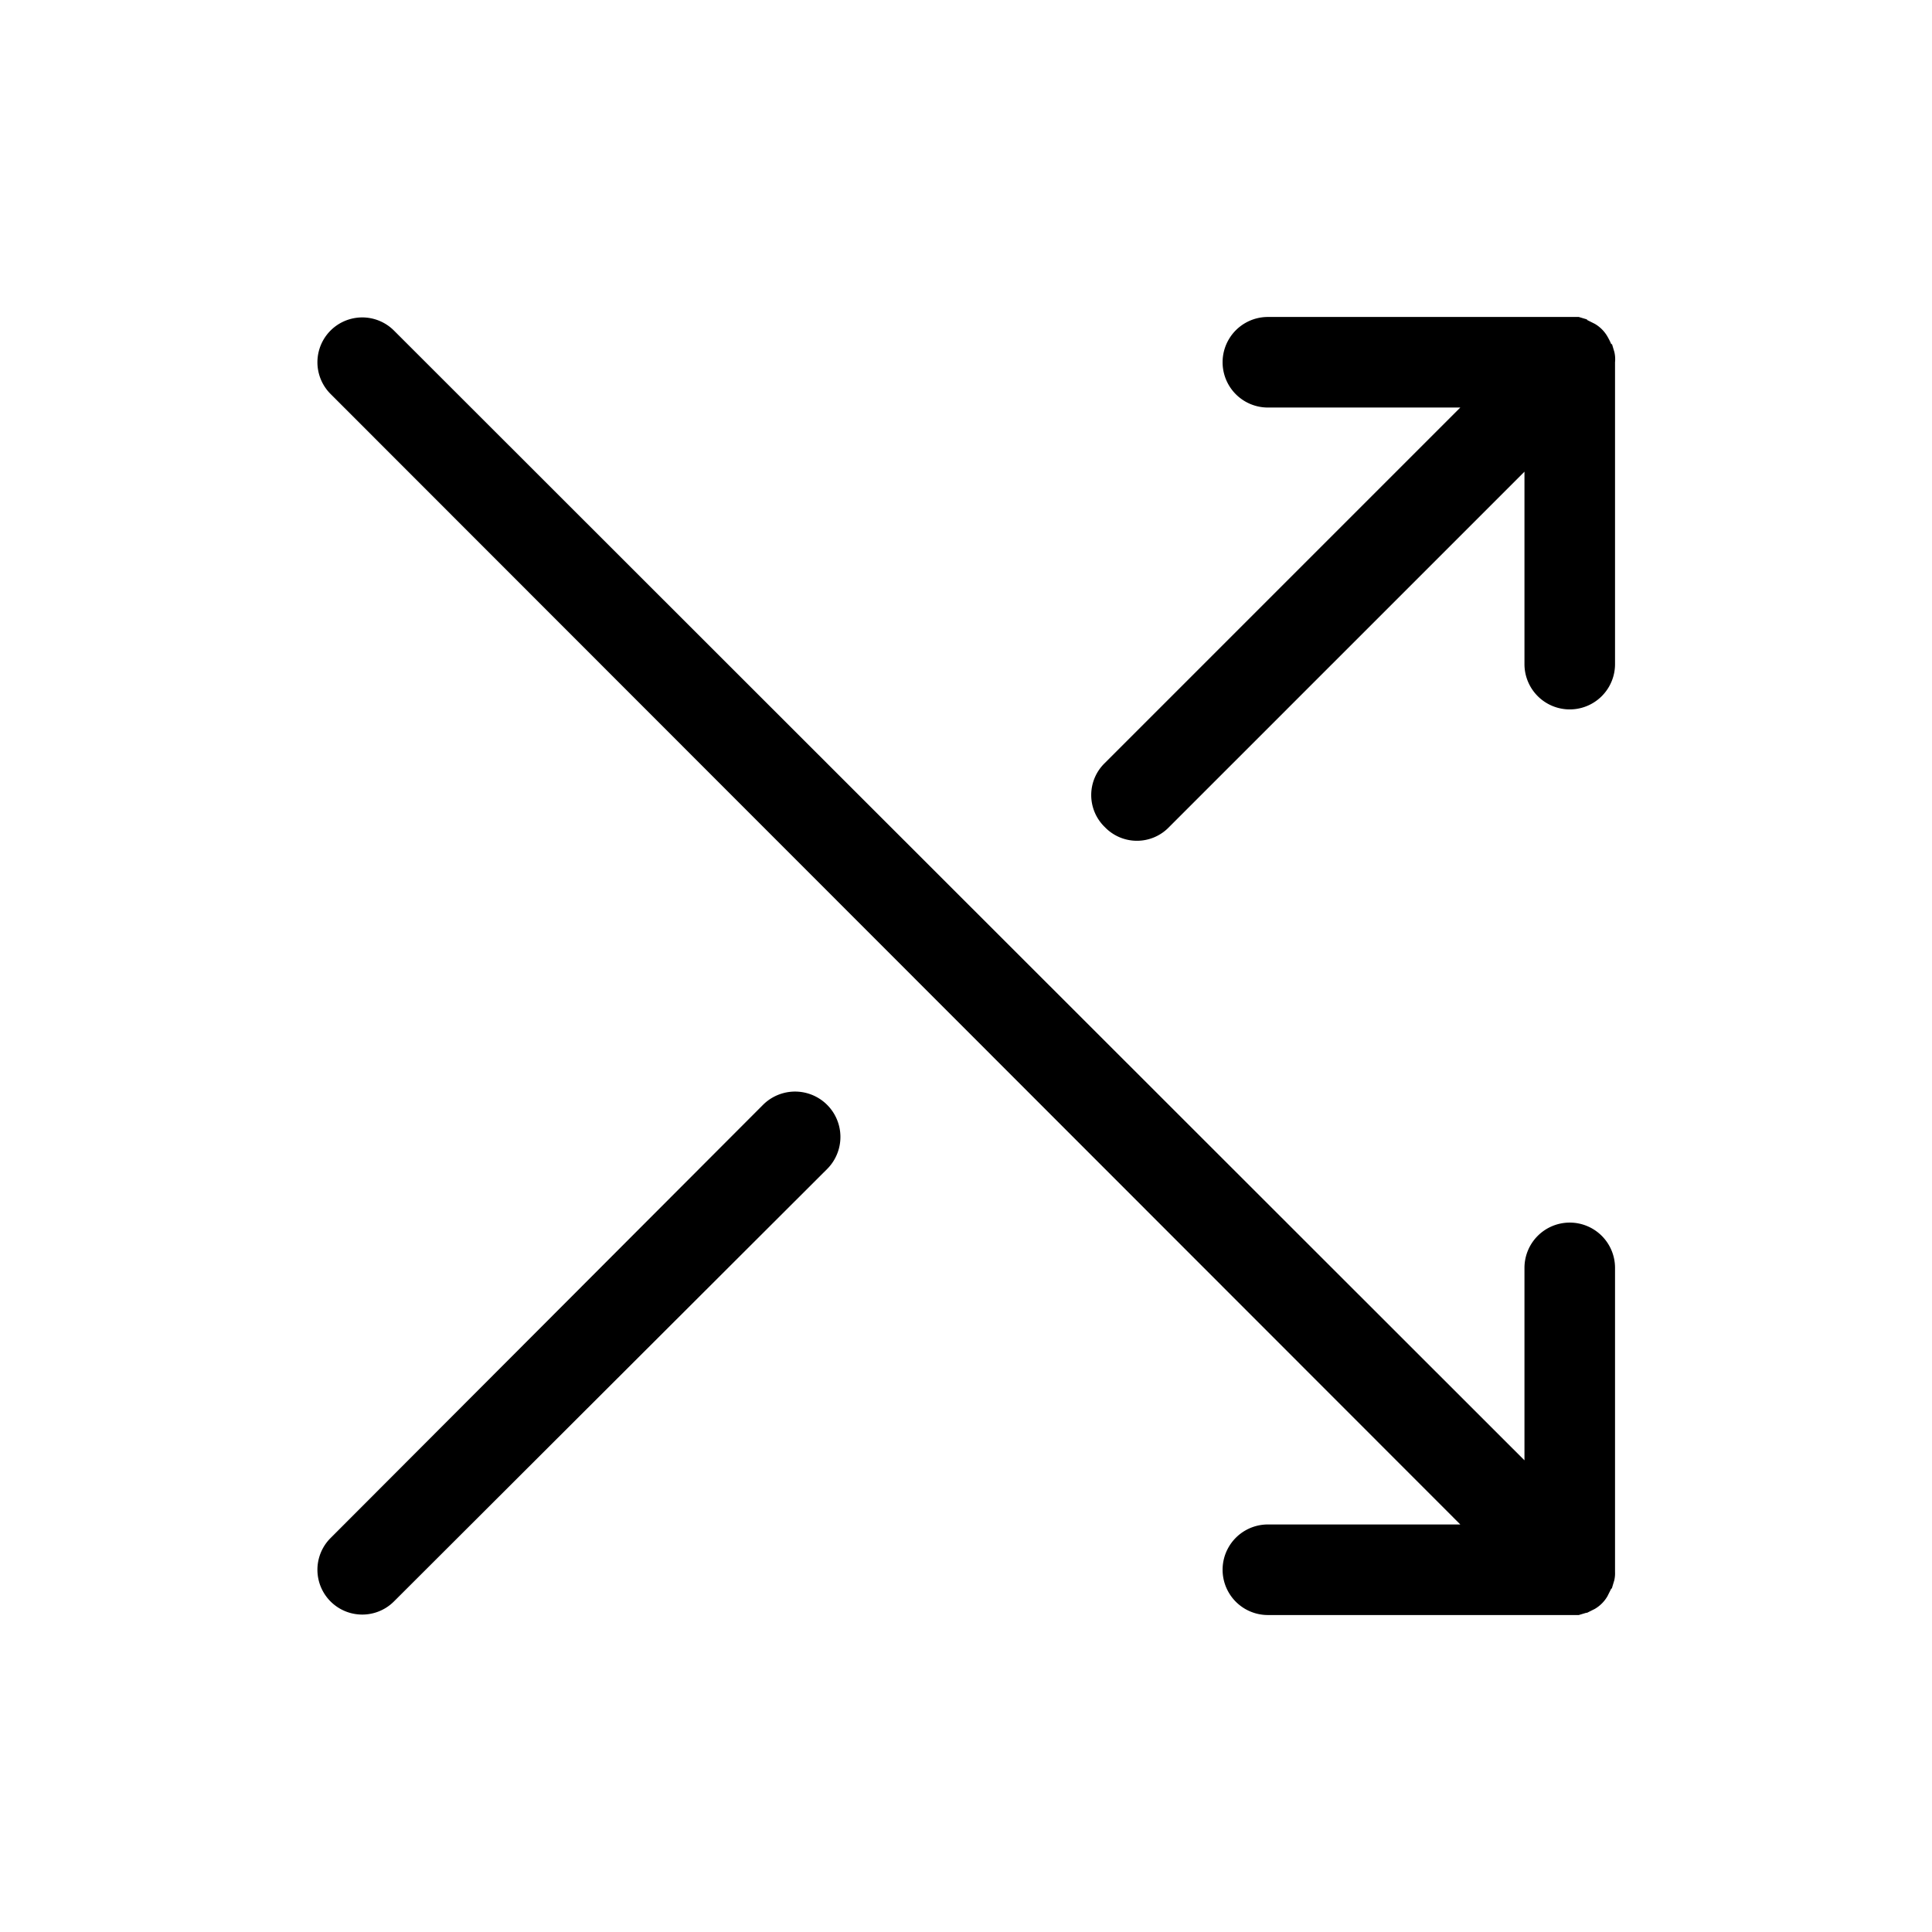 <svg xmlns="http://www.w3.org/2000/svg" viewBox="0 0 256 256" fill="currentColor"><path d="M214,48V88a6,6,0,0,1-12,0V62.5l-47.1,47.1a5.9,5.9,0,0,1-8.5,0,5.9,5.9,0,0,1,0-8.5L193.5,54H168a6,6,0,0,1,0-12h41.2l1,.3a.1.1,0,0,1,.1.1l1,.5h0a4.6,4.6,0,0,1,1.7,1.7h0a9.3,9.3,0,0,1,.5,1h.1l.3,1h0A4.1,4.1,0,0,1,214,48Zm-6,114a6,6,0,0,0-6,6v25.5L52.2,43.8a5.9,5.9,0,0,0-8.4,8.4L193.5,202H168a6,6,0,0,0,0,12h41.2l1-.3h.1l1-.5h0a4.6,4.6,0,0,0,1.7-1.7h0l.5-1a.1.1,0,0,0,.1-.1l.3-1h0a4.1,4.1,0,0,0,.1-1.1V168A6,6,0,0,0,208,162ZM101.1,146.4,43.8,203.8a5.9,5.9,0,1,0,8.4,8.4l57.4-57.3a6,6,0,0,0-8.5-8.5Z"/></svg>